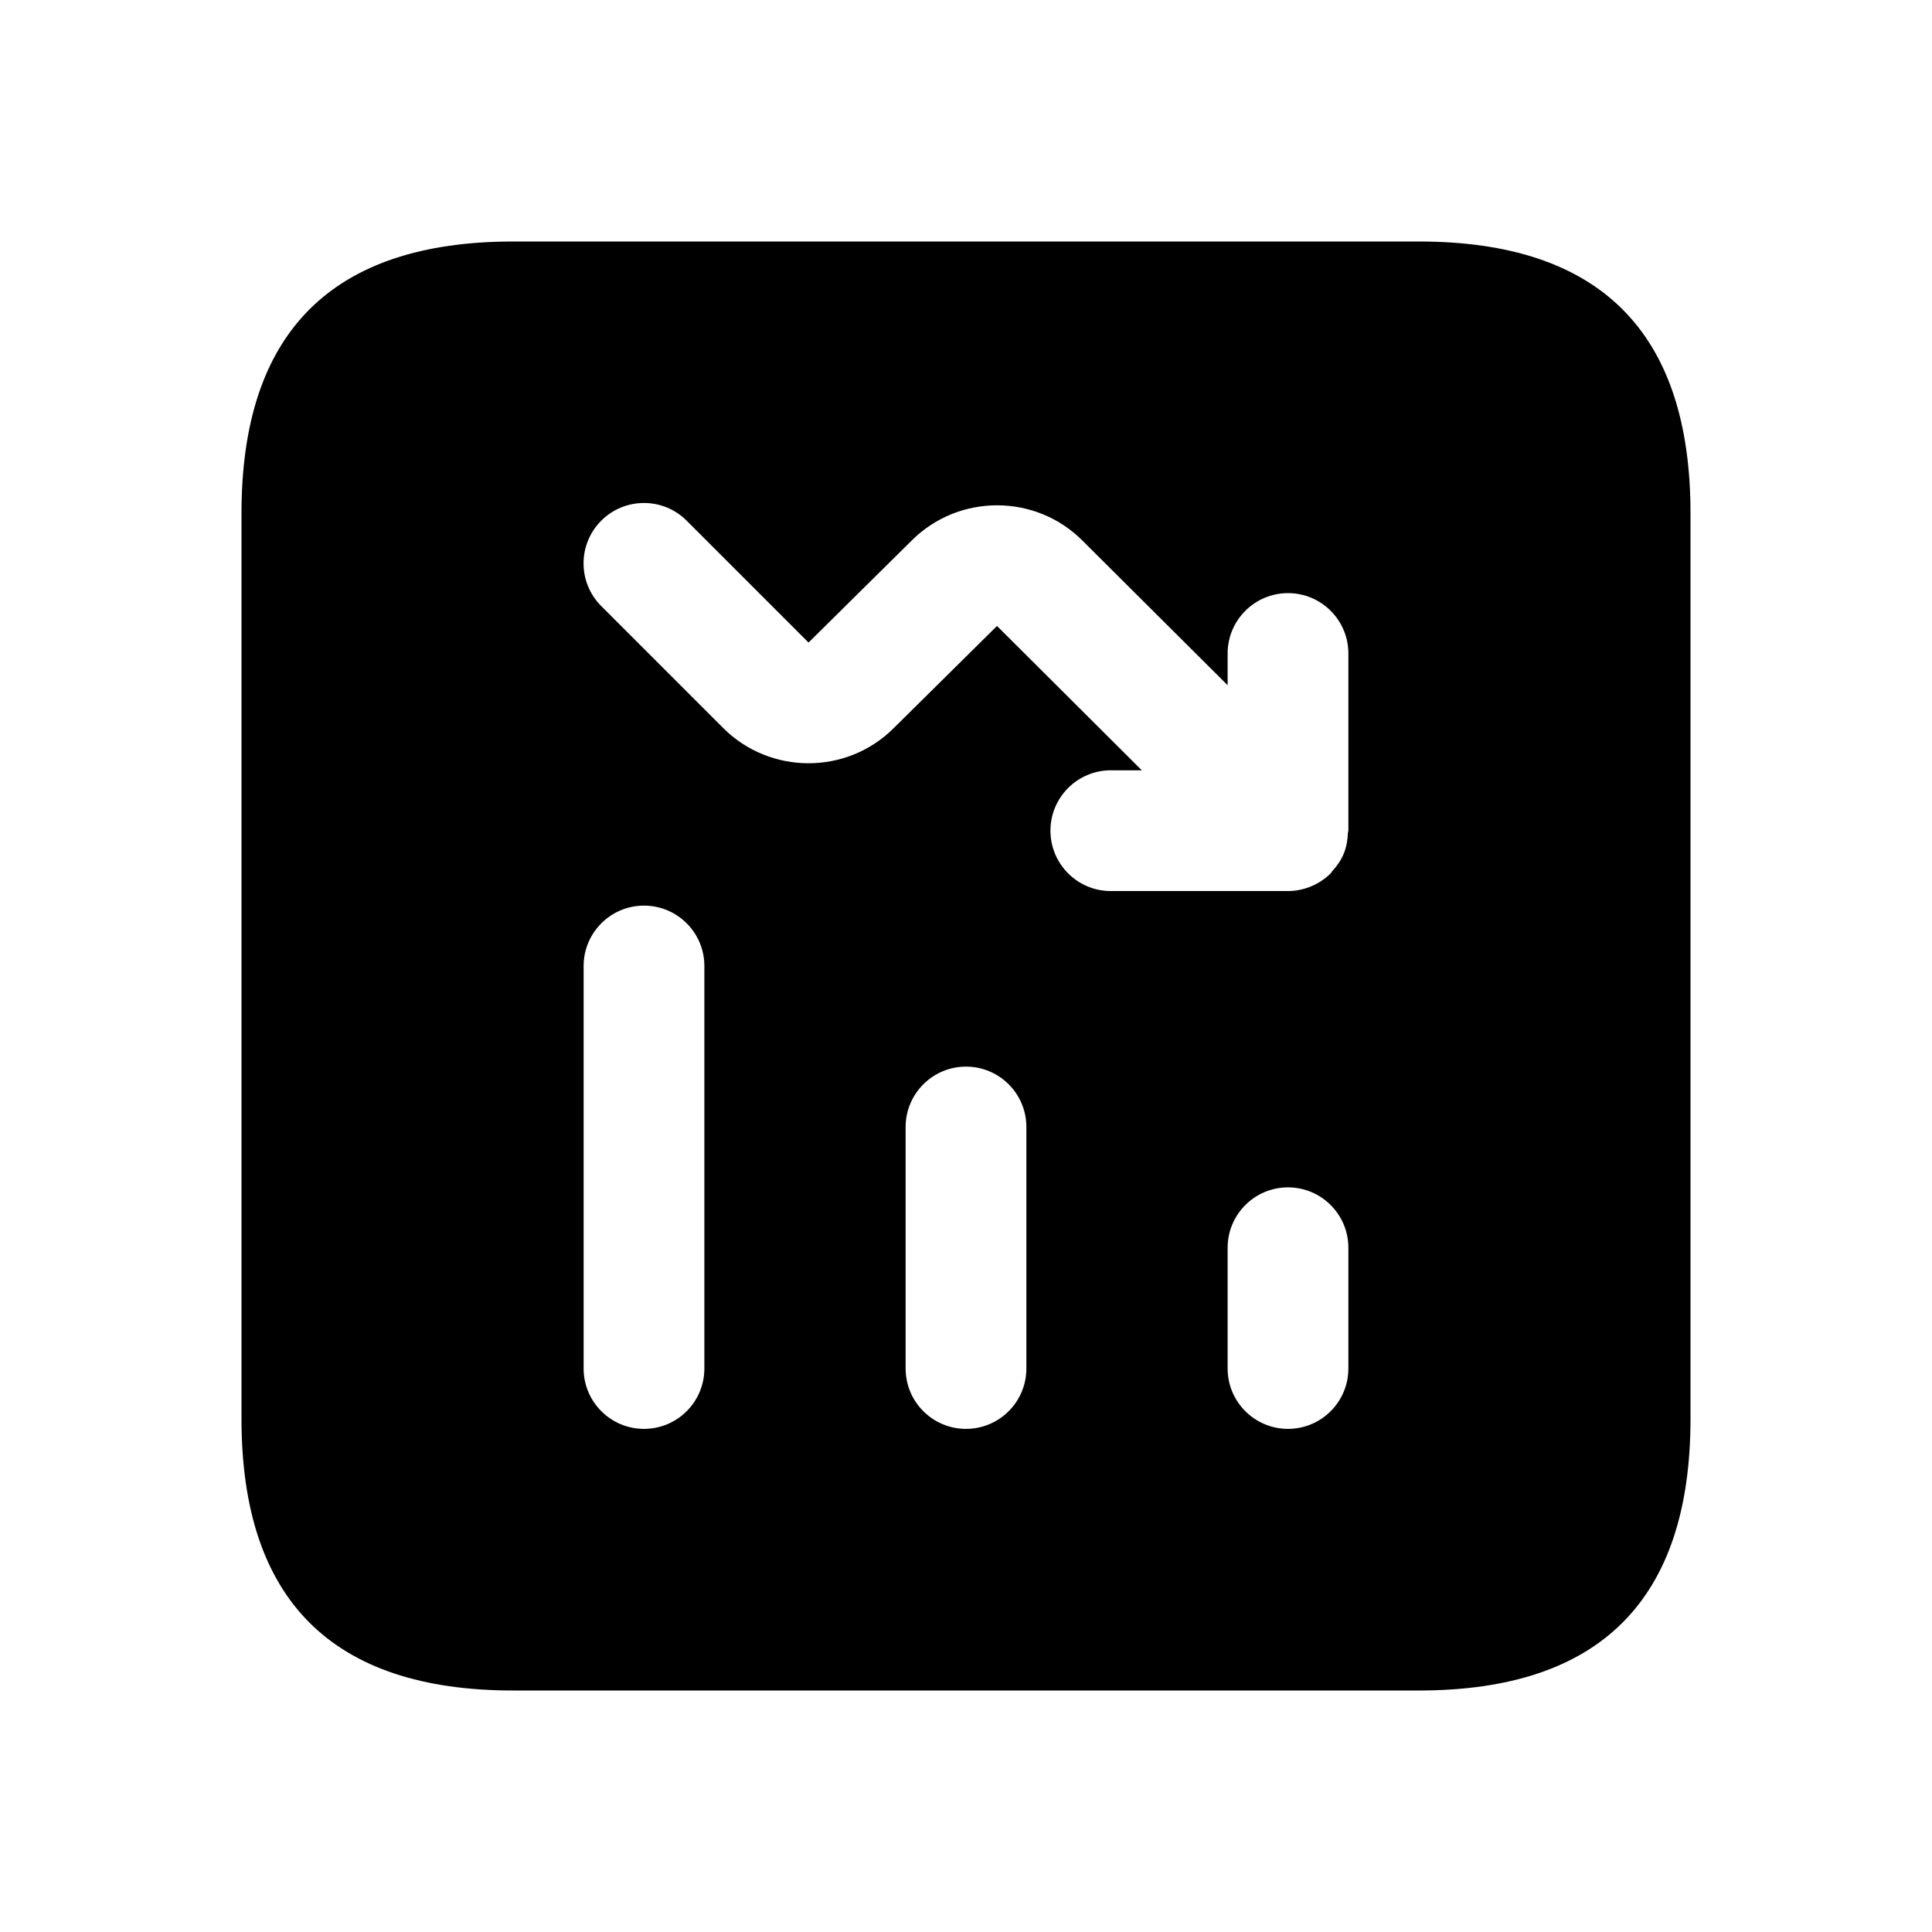 <svg width="24" height="24" viewBox="0 0 24 24" fill="none" xmlns="http://www.w3.org/2000/svg">
<path d="M17.625 3H6.375C4.125 3 3 4.125 3 6.375V17.625C3 19.875 4.125 21 6.375 21H17.625C19.875 21 21 19.875 21 17.625V6.375C21 4.125 19.875 3 17.625 3ZM8.75 17C8.75 17.414 8.414 17.75 8 17.75C7.586 17.75 7.25 17.414 7.25 17V12C7.25 11.586 7.586 11.25 8 11.25C8.414 11.25 8.75 11.586 8.75 12V17ZM12.75 17C12.75 17.414 12.414 17.75 12 17.75C11.586 17.75 11.25 17.414 11.25 17V14C11.25 13.586 11.586 13.25 12 13.25C12.414 13.25 12.75 13.586 12.75 14V17ZM16.75 17C16.75 17.414 16.414 17.75 16 17.75C15.586 17.75 15.25 17.414 15.25 17V15.5C15.25 15.086 15.586 14.75 16 14.75C16.414 14.75 16.75 15.086 16.75 15.5V17ZM16.75 10.32C16.75 10.33 16.745 10.338 16.744 10.348C16.741 10.436 16.726 10.524 16.692 10.606C16.658 10.688 16.607 10.76 16.548 10.824C16.541 10.832 16.539 10.842 16.531 10.849C16.531 10.849 16.531 10.849 16.53 10.849C16.461 10.918 16.378 10.973 16.286 11.011C16.194 11.049 16.097 11.069 15.999 11.069H13.799C13.385 11.069 13.049 10.733 13.049 10.319C13.049 9.905 13.385 9.569 13.799 9.569H14.184L12.385 7.776L11.098 9.049C10.514 9.628 9.565 9.625 8.983 9.043L7.469 7.529C7.176 7.236 7.176 6.761 7.469 6.468C7.762 6.175 8.237 6.175 8.53 6.468L10.044 7.982L11.331 6.709C11.916 6.131 12.864 6.134 13.444 6.713L15.25 8.512V8.118C15.25 7.704 15.586 7.368 16 7.368C16.414 7.368 16.75 7.704 16.75 8.118V10.32Z" fill="black"/>
</svg>
